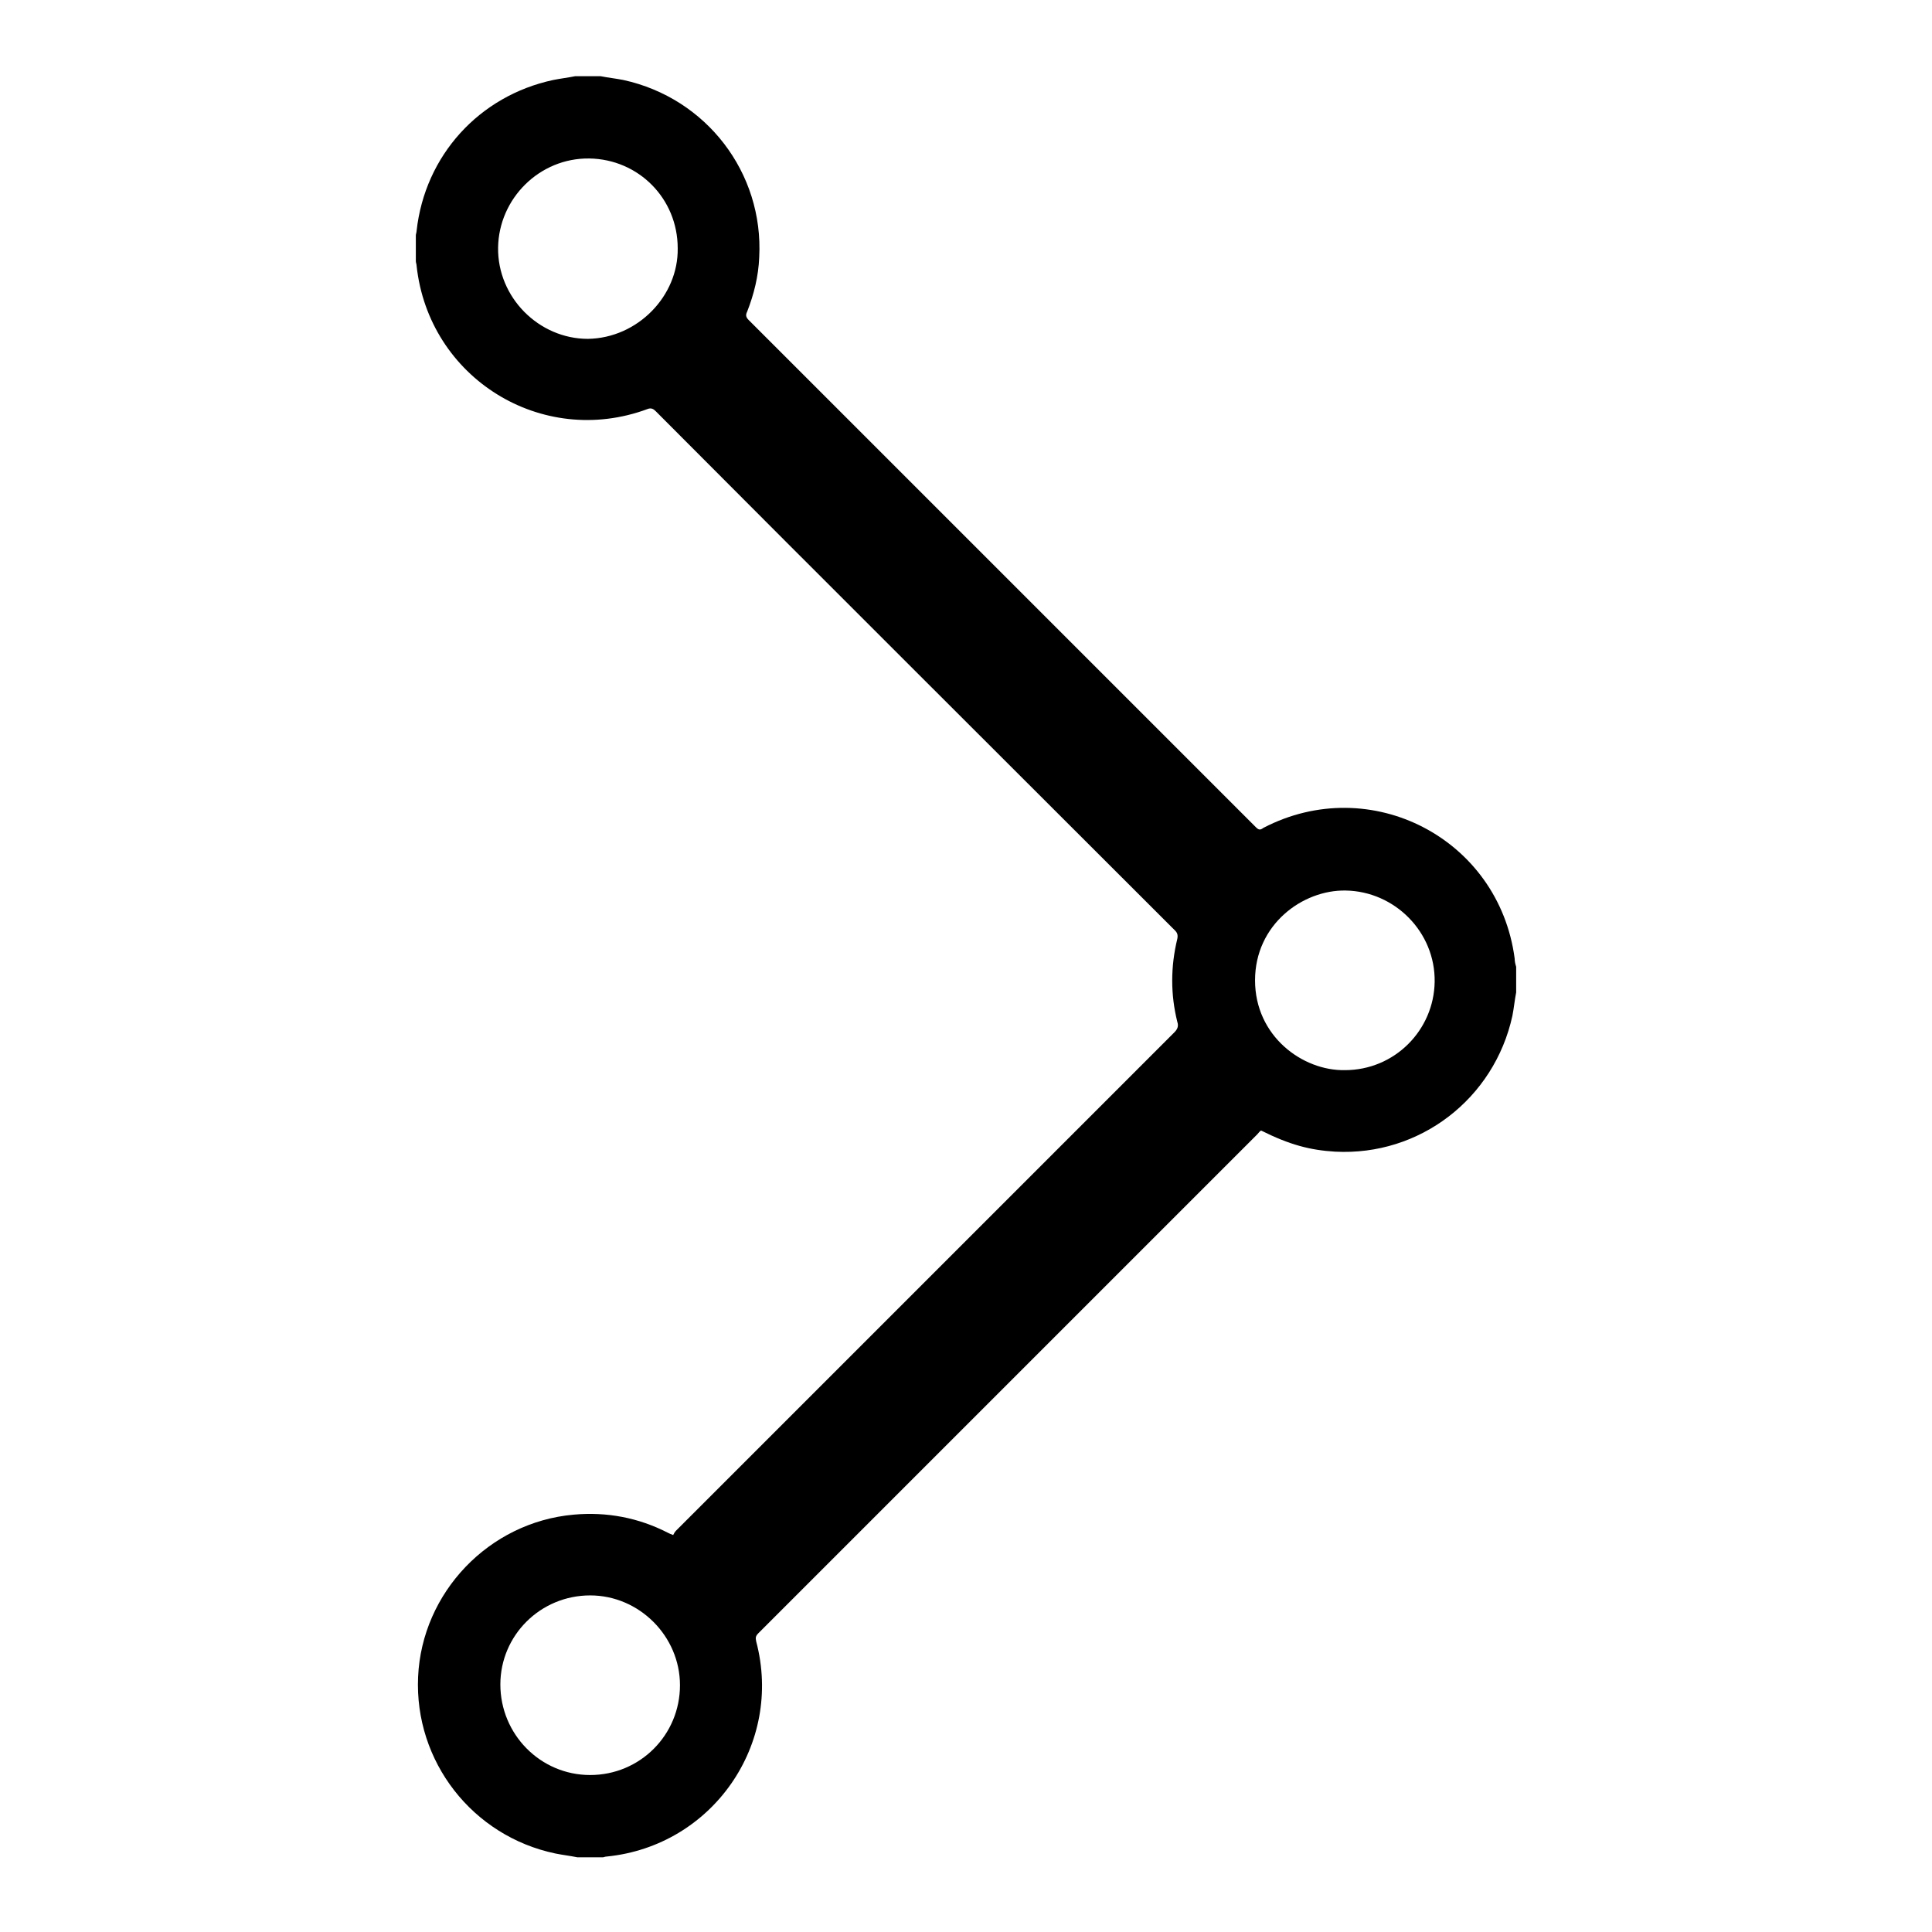 <?xml version="1.0" encoding="utf-8"?>
<!-- Svg Vector Icons : http://www.onlinewebfonts.com/icon -->
<!DOCTYPE svg PUBLIC "-//W3C//DTD SVG 1.1//EN" "http://www.w3.org/Graphics/SVG/1.1/DTD/svg11.dtd">
<svg version="1.1" xmlns="http://www.w3.org/2000/svg" xmlns:xlink="http://www.w3.org/1999/xlink" x="0px" y="0px" viewBox="0 0 256 256" enable-background="new 0 0 256 256" xml:space="preserve">
<g> <path fill="#000000" d="M200.9,131.5c-0.2,1-0.3,2.1-0.5,3.1c-2.4,11-12.3,18.6-23.5,18c-3.3-0.2-6-0.9-9.8-2.8 c-0.2,0.1-0.3,0.3-0.5,0.5c-22,22-44,44-66.1,66.1c-0.4,0.4-0.4,0.6-0.3,1.1c3.6,13.6-5.8,27.1-19.8,28.5c-0.2,0-0.4,0.1-0.5,0.1 h-3.4c-1-0.2-1.9-0.3-2.9-0.5c-11-2.3-18.7-12.2-18.2-23.4c0.5-11.2,9.4-20.5,20.6-21.5c4.4-0.4,8.6,0.4,12.5,2.4 c0.2,0.1,0.4,0.2,0.7,0.3c0.1-0.2,0.2-0.4,0.4-0.6c22-22,44-44,66-66c0.4-0.4,0.6-0.8,0.4-1.4c-0.9-3.6-0.9-7.3,0-11 c0.1-0.5,0-0.8-0.3-1.1c-22.9-22.9-45.9-45.8-68.8-68.8c-0.3-0.3-0.6-0.5-1.1-0.3c-14,5.2-29-4.1-30.6-19c0-0.2-0.1-0.4-0.1-0.6 v-3.4c0-0.2,0.1-0.4,0.1-0.6c1.1-10,8.3-17.9,18.1-20c1-0.2,1.9-0.3,2.9-0.5h3.4c1,0.2,2,0.3,3,0.5c11,2.4,18.6,12.3,18,23.5 c-0.1,2.5-0.7,4.9-1.6,7.2c-0.2,0.4-0.2,0.7,0.2,1.1c22.4,22.4,44.8,44.8,67.2,67.2c0.4,0.4,0.6,0.4,1,0.1 c14.2-7.4,31.2,1.4,33.3,17.3c0,0.4,0.1,0.8,0.2,1.1C200.9,129.2,200.9,130.3,200.9,131.5L200.9,131.5z M89.8,32.9 c0-6.6-5.2-11.8-11.7-11.9c-6.6-0.1-12,5.3-12.1,11.8c-0.1,6.6,5.4,12.1,11.9,12.1C84.5,44.8,89.9,39.2,89.8,32.9z M178.2,141.8 c6.6,0,11.8-5.3,11.9-11.7c0.1-6.6-5.3-12-11.8-12.1c-5.7-0.1-12,4.5-12,11.9C166.3,137.3,172.6,141.9,178.2,141.8L178.2,141.8z  M78.2,235.2c6.6,0,11.9-5.3,11.9-11.9c0-6.5-5.4-11.9-11.9-11.9c-6.6,0-11.9,5.3-11.9,11.8C66.3,229.8,71.6,235.2,78.2,235.2z"/></g>
</svg>